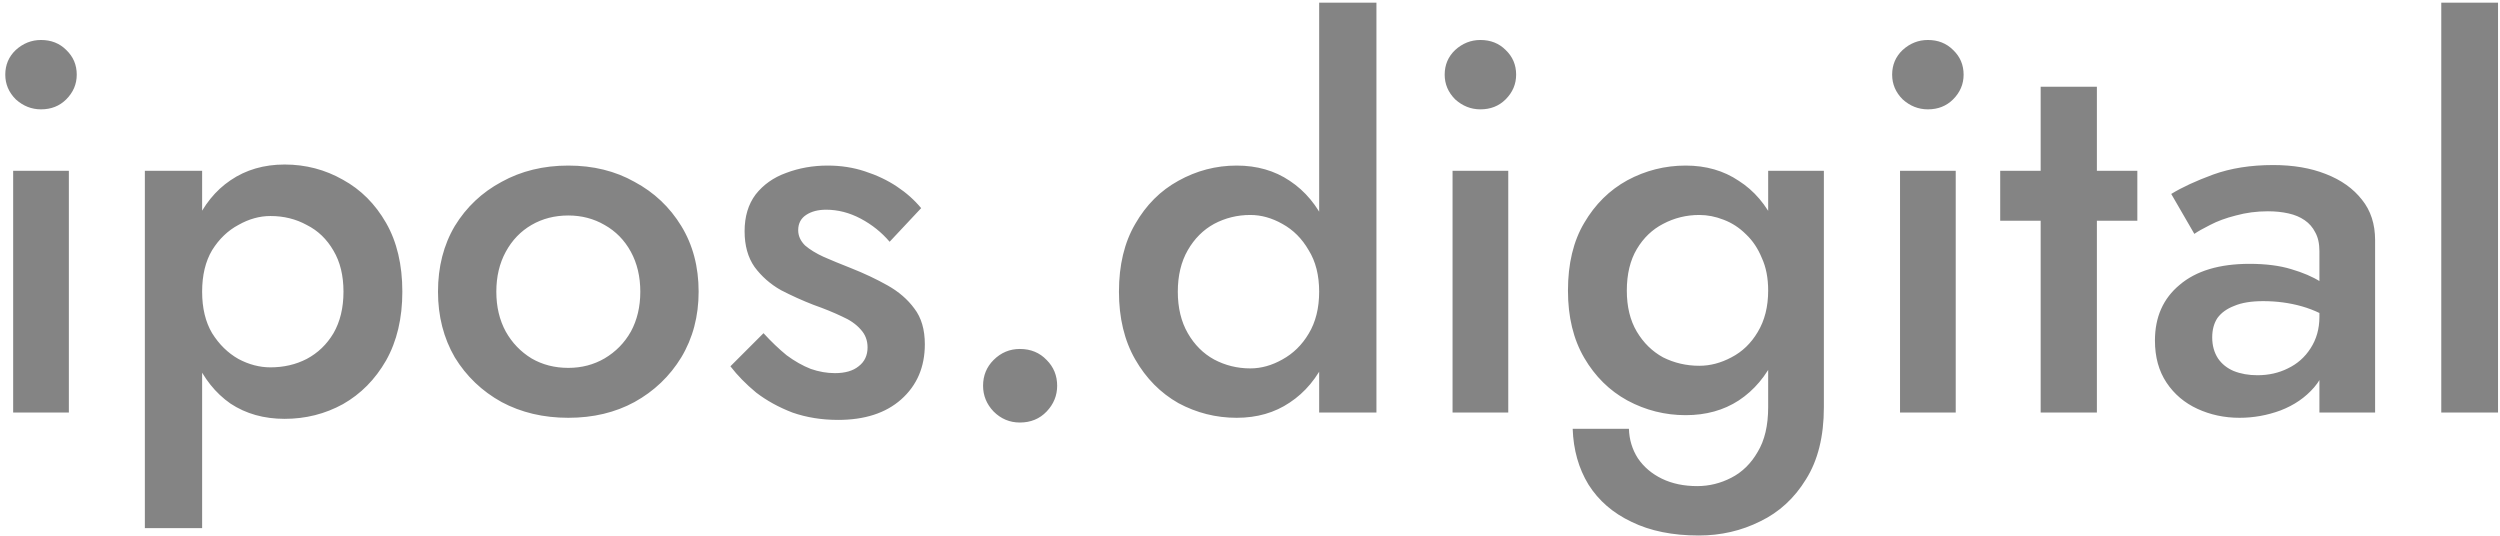 <svg width="303" height="65" viewBox="0 0 303 65" fill="none" xmlns="http://www.w3.org/2000/svg">
<path opacity="0.5" d="M0.64 9.049C0.64 7.86 1.064 6.863 1.913 6.056C2.805 5.249 3.824 4.846 4.97 4.846C6.202 4.846 7.221 5.249 8.027 6.056C8.877 6.863 9.301 7.86 9.301 9.049C9.301 10.196 8.877 11.193 8.027 12.043C7.221 12.849 6.202 13.253 4.97 13.253C3.824 13.253 2.805 12.849 1.913 12.043C1.064 11.193 0.64 10.196 0.64 9.049ZM1.595 20.704H8.346V50H1.595V20.704ZM24.498 64.011H17.556V20.704H24.498V64.011ZM48.763 35.352C48.763 38.579 48.105 41.36 46.789 43.695C45.473 45.988 43.732 47.75 41.566 48.981C39.401 50.17 37.045 50.764 34.497 50.764C31.992 50.764 29.806 50.149 27.938 48.917C26.112 47.644 24.689 45.86 23.671 43.568C22.694 41.232 22.206 38.494 22.206 35.352C22.206 32.168 22.694 29.429 23.671 27.136C24.689 24.844 26.112 23.082 27.938 21.85C29.806 20.577 31.992 19.94 34.497 19.94C37.045 19.94 39.401 20.555 41.566 21.787C43.732 22.976 45.473 24.716 46.789 27.009C48.105 29.302 48.763 32.083 48.763 35.352ZM41.63 35.352C41.63 33.399 41.227 31.743 40.42 30.384C39.613 28.983 38.531 27.943 37.172 27.264C35.856 26.542 34.391 26.181 32.778 26.181C31.462 26.181 30.166 26.542 28.893 27.264C27.619 27.943 26.558 28.962 25.708 30.321C24.902 31.679 24.498 33.356 24.498 35.352C24.498 37.347 24.902 39.025 25.708 40.383C26.558 41.742 27.619 42.782 28.893 43.504C30.166 44.183 31.462 44.523 32.778 44.523C34.391 44.523 35.856 44.183 37.172 43.504C38.531 42.782 39.613 41.742 40.42 40.383C41.227 38.982 41.63 37.305 41.63 35.352ZM53.085 35.352C53.085 32.337 53.765 29.684 55.123 27.391C56.525 25.098 58.414 23.315 60.791 22.041C63.169 20.725 65.865 20.067 68.88 20.067C71.894 20.067 74.569 20.725 76.904 22.041C79.282 23.315 81.171 25.098 82.572 27.391C83.974 29.684 84.674 32.337 84.674 35.352C84.674 38.324 83.974 40.978 82.572 43.313C81.171 45.606 79.282 47.41 76.904 48.726C74.569 50 71.894 50.637 68.88 50.637C65.865 50.637 63.169 50 60.791 48.726C58.414 47.41 56.525 45.606 55.123 43.313C53.765 40.978 53.085 38.324 53.085 35.352ZM60.155 35.352C60.155 37.178 60.537 38.791 61.301 40.192C62.065 41.551 63.105 42.633 64.422 43.44C65.738 44.205 67.224 44.587 68.88 44.587C70.493 44.587 71.958 44.205 73.274 43.44C74.633 42.633 75.694 41.551 76.459 40.192C77.223 38.791 77.605 37.178 77.605 35.352C77.605 33.526 77.223 31.913 76.459 30.512C75.694 29.111 74.633 28.028 73.274 27.264C71.958 26.5 70.493 26.117 68.88 26.117C67.224 26.117 65.738 26.5 64.422 27.264C63.105 28.028 62.065 29.111 61.301 30.512C60.537 31.913 60.155 33.526 60.155 35.352ZM92.538 40.383C93.472 41.402 94.406 42.294 95.34 43.058C96.317 43.78 97.293 44.332 98.27 44.714C99.246 45.054 100.223 45.224 101.199 45.224C102.431 45.224 103.386 44.947 104.065 44.395C104.787 43.844 105.148 43.079 105.148 42.103C105.148 41.254 104.872 40.532 104.32 39.938C103.768 39.301 103.004 38.77 102.027 38.345C101.051 37.878 99.904 37.411 98.588 36.944C97.272 36.435 95.956 35.84 94.64 35.161C93.366 34.439 92.305 33.505 91.455 32.359C90.649 31.212 90.245 29.769 90.245 28.028C90.245 26.245 90.691 24.759 91.583 23.57C92.517 22.381 93.748 21.511 95.276 20.959C96.847 20.364 98.525 20.067 100.308 20.067C101.921 20.067 103.428 20.301 104.83 20.768C106.273 21.235 107.568 21.85 108.714 22.615C109.861 23.379 110.837 24.249 111.644 25.226L107.823 29.302C106.846 28.155 105.679 27.221 104.32 26.5C102.961 25.778 101.56 25.417 100.117 25.417C99.14 25.417 98.334 25.629 97.697 26.054C97.06 26.478 96.741 27.094 96.741 27.901C96.741 28.58 97.017 29.196 97.569 29.747C98.164 30.257 98.928 30.724 99.862 31.149C100.839 31.573 101.921 32.019 103.11 32.486C104.723 33.123 106.209 33.824 107.568 34.588C108.927 35.352 110.009 36.286 110.816 37.39C111.665 38.494 112.09 39.938 112.09 41.721C112.09 44.48 111.135 46.709 109.224 48.408C107.356 50.064 104.808 50.892 101.582 50.892C99.586 50.892 97.739 50.594 96.041 50C94.385 49.363 92.92 48.556 91.646 47.58C90.415 46.561 89.375 45.499 88.526 44.395L92.538 40.383ZM119.148 46.752C119.148 45.521 119.573 44.48 120.422 43.631C121.314 42.74 122.375 42.294 123.606 42.294C124.922 42.294 126.005 42.74 126.854 43.631C127.703 44.48 128.128 45.521 128.128 46.752C128.128 47.941 127.703 48.981 126.854 49.873C126.005 50.764 124.922 51.21 123.606 51.21C122.375 51.21 121.314 50.764 120.422 49.873C119.573 48.981 119.148 47.941 119.148 46.752ZM159.882 0.324H166.824V50H159.882V0.324ZM135.617 35.352C135.617 32.125 136.275 29.387 137.592 27.136C138.908 24.844 140.649 23.103 142.814 21.914C145.022 20.683 147.378 20.067 149.883 20.067C152.346 20.067 154.49 20.683 156.316 21.914C158.184 23.145 159.648 24.907 160.71 27.2C161.814 29.45 162.366 32.168 162.366 35.352C162.366 38.494 161.814 41.211 160.71 43.504C159.648 45.797 158.184 47.559 156.316 48.79C154.49 50.021 152.346 50.637 149.883 50.637C147.378 50.637 145.022 50.042 142.814 48.854C140.649 47.622 138.908 45.86 137.592 43.568C136.275 41.275 135.617 38.536 135.617 35.352ZM142.75 35.352C142.75 37.305 143.154 38.982 143.96 40.383C144.767 41.784 145.828 42.846 147.145 43.568C148.503 44.289 149.968 44.65 151.539 44.65C152.855 44.65 154.15 44.289 155.424 43.568C156.74 42.846 157.802 41.806 158.608 40.447C159.457 39.046 159.882 37.347 159.882 35.352C159.882 33.356 159.457 31.679 158.608 30.321C157.802 28.92 156.74 27.858 155.424 27.136C154.15 26.415 152.855 26.054 151.539 26.054C149.968 26.054 148.503 26.415 147.145 27.136C145.828 27.858 144.767 28.92 143.96 30.321C143.154 31.722 142.75 33.399 142.75 35.352ZM175.095 9.049C175.095 7.86 175.519 6.863 176.368 6.056C177.26 5.249 178.279 4.846 179.425 4.846C180.657 4.846 181.676 5.249 182.482 6.056C183.332 6.863 183.756 7.86 183.756 9.049C183.756 10.196 183.332 11.193 182.482 12.043C181.676 12.849 180.657 13.253 179.425 13.253C178.279 13.253 177.26 12.849 176.368 12.043C175.519 11.193 175.095 10.196 175.095 9.049ZM176.05 20.704H182.801V50H176.05V20.704ZM190.61 51.974H197.425C197.467 53.291 197.828 54.479 198.508 55.541C199.229 56.602 200.206 57.43 201.437 58.025C202.669 58.619 204.091 58.916 205.704 58.916C207.148 58.916 208.528 58.577 209.844 57.897C211.16 57.218 212.222 56.178 213.028 54.776C213.877 53.375 214.302 51.571 214.302 49.363V20.704H221.053V49.363C221.053 52.887 220.331 55.795 218.887 58.088C217.486 60.381 215.639 62.079 213.347 63.183C211.054 64.33 208.57 64.903 205.895 64.903C202.711 64.903 199.994 64.351 197.743 63.247C195.493 62.185 193.752 60.678 192.521 58.725C191.332 56.772 190.695 54.522 190.61 51.974ZM190.037 35.225C190.037 31.955 190.695 29.217 192.012 27.009C193.328 24.759 195.069 23.039 197.234 21.85C199.442 20.662 201.798 20.067 204.303 20.067C206.766 20.067 208.91 20.683 210.736 21.914C212.604 23.103 214.068 24.822 215.13 27.073C216.234 29.323 216.786 32.04 216.786 35.225C216.786 38.367 216.234 41.063 215.13 43.313C214.068 45.563 212.604 47.304 210.736 48.535C208.91 49.724 206.766 50.318 204.303 50.318C201.798 50.318 199.442 49.724 197.234 48.535C195.069 47.346 193.328 45.627 192.012 43.377C190.695 41.126 190.037 38.409 190.037 35.225ZM197.17 35.225C197.17 37.178 197.574 38.834 198.38 40.192C199.187 41.551 200.248 42.591 201.565 43.313C202.923 43.992 204.388 44.332 205.959 44.332C207.275 44.332 208.57 43.992 209.844 43.313C211.16 42.633 212.222 41.614 213.028 40.256C213.877 38.855 214.302 37.178 214.302 35.225C214.302 33.696 214.047 32.38 213.538 31.276C213.071 30.13 212.434 29.174 211.627 28.41C210.82 27.603 209.908 27.009 208.889 26.627C207.912 26.245 206.936 26.054 205.959 26.054C204.388 26.054 202.923 26.415 201.565 27.136C200.248 27.816 199.187 28.835 198.38 30.193C197.574 31.552 197.17 33.229 197.17 35.225ZM229.328 9.049C229.328 7.86 229.753 6.863 230.602 6.056C231.494 5.249 232.512 4.846 233.659 4.846C234.89 4.846 235.909 5.249 236.716 6.056C237.565 6.863 237.99 7.86 237.99 9.049C237.99 10.196 237.565 11.193 236.716 12.043C235.909 12.849 234.89 13.253 233.659 13.253C232.512 13.253 231.494 12.849 230.602 12.043C229.753 11.193 229.328 10.196 229.328 9.049ZM230.283 20.704H237.034V50H230.283V20.704ZM242.424 20.704H259.046V26.754H242.424V20.704ZM247.328 10.514H254.142V50H247.328V10.514ZM268.12 40.893C268.12 41.869 268.354 42.718 268.821 43.44C269.288 44.12 269.925 44.629 270.732 44.969C271.581 45.308 272.536 45.478 273.598 45.478C274.956 45.478 276.187 45.202 277.291 44.65C278.438 44.098 279.351 43.292 280.03 42.23C280.752 41.126 281.113 39.852 281.113 38.409L282.132 42.23C282.132 44.098 281.58 45.669 280.476 46.943C279.414 48.174 278.056 49.108 276.4 49.745C274.786 50.34 273.131 50.637 271.432 50.637C269.607 50.637 267.908 50.276 266.337 49.554C264.766 48.832 263.514 47.771 262.58 46.37C261.646 44.969 261.179 43.27 261.179 41.275C261.179 38.43 262.176 36.18 264.172 34.524C266.167 32.826 268.991 31.977 272.642 31.977C274.595 31.977 276.272 32.189 277.674 32.614C279.117 33.038 280.306 33.547 281.24 34.142C282.174 34.694 282.832 35.203 283.214 35.67V39.173C281.898 38.239 280.497 37.56 279.011 37.135C277.525 36.711 275.954 36.498 274.298 36.498C272.855 36.498 271.687 36.689 270.795 37.072C269.904 37.411 269.224 37.9 268.757 38.536C268.333 39.173 268.12 39.959 268.12 40.893ZM265.955 28.346L263.153 23.506C264.469 22.7 266.167 21.914 268.248 21.15C270.371 20.386 272.791 20.003 275.508 20.003C277.928 20.003 280.051 20.364 281.877 21.086C283.745 21.808 285.21 22.848 286.271 24.207C287.333 25.523 287.863 27.158 287.863 29.111V50H281.113V30.448C281.113 29.514 280.943 28.75 280.603 28.155C280.306 27.561 279.881 27.073 279.329 26.691C278.777 26.308 278.119 26.032 277.355 25.863C276.591 25.693 275.763 25.608 274.871 25.608C273.513 25.608 272.218 25.778 270.986 26.117C269.798 26.415 268.757 26.797 267.866 27.264C267.017 27.688 266.38 28.049 265.955 28.346ZM295.882 0.324H302.76V50H295.882V0.324Z" fill="#0A0A0A"/>
</svg>
